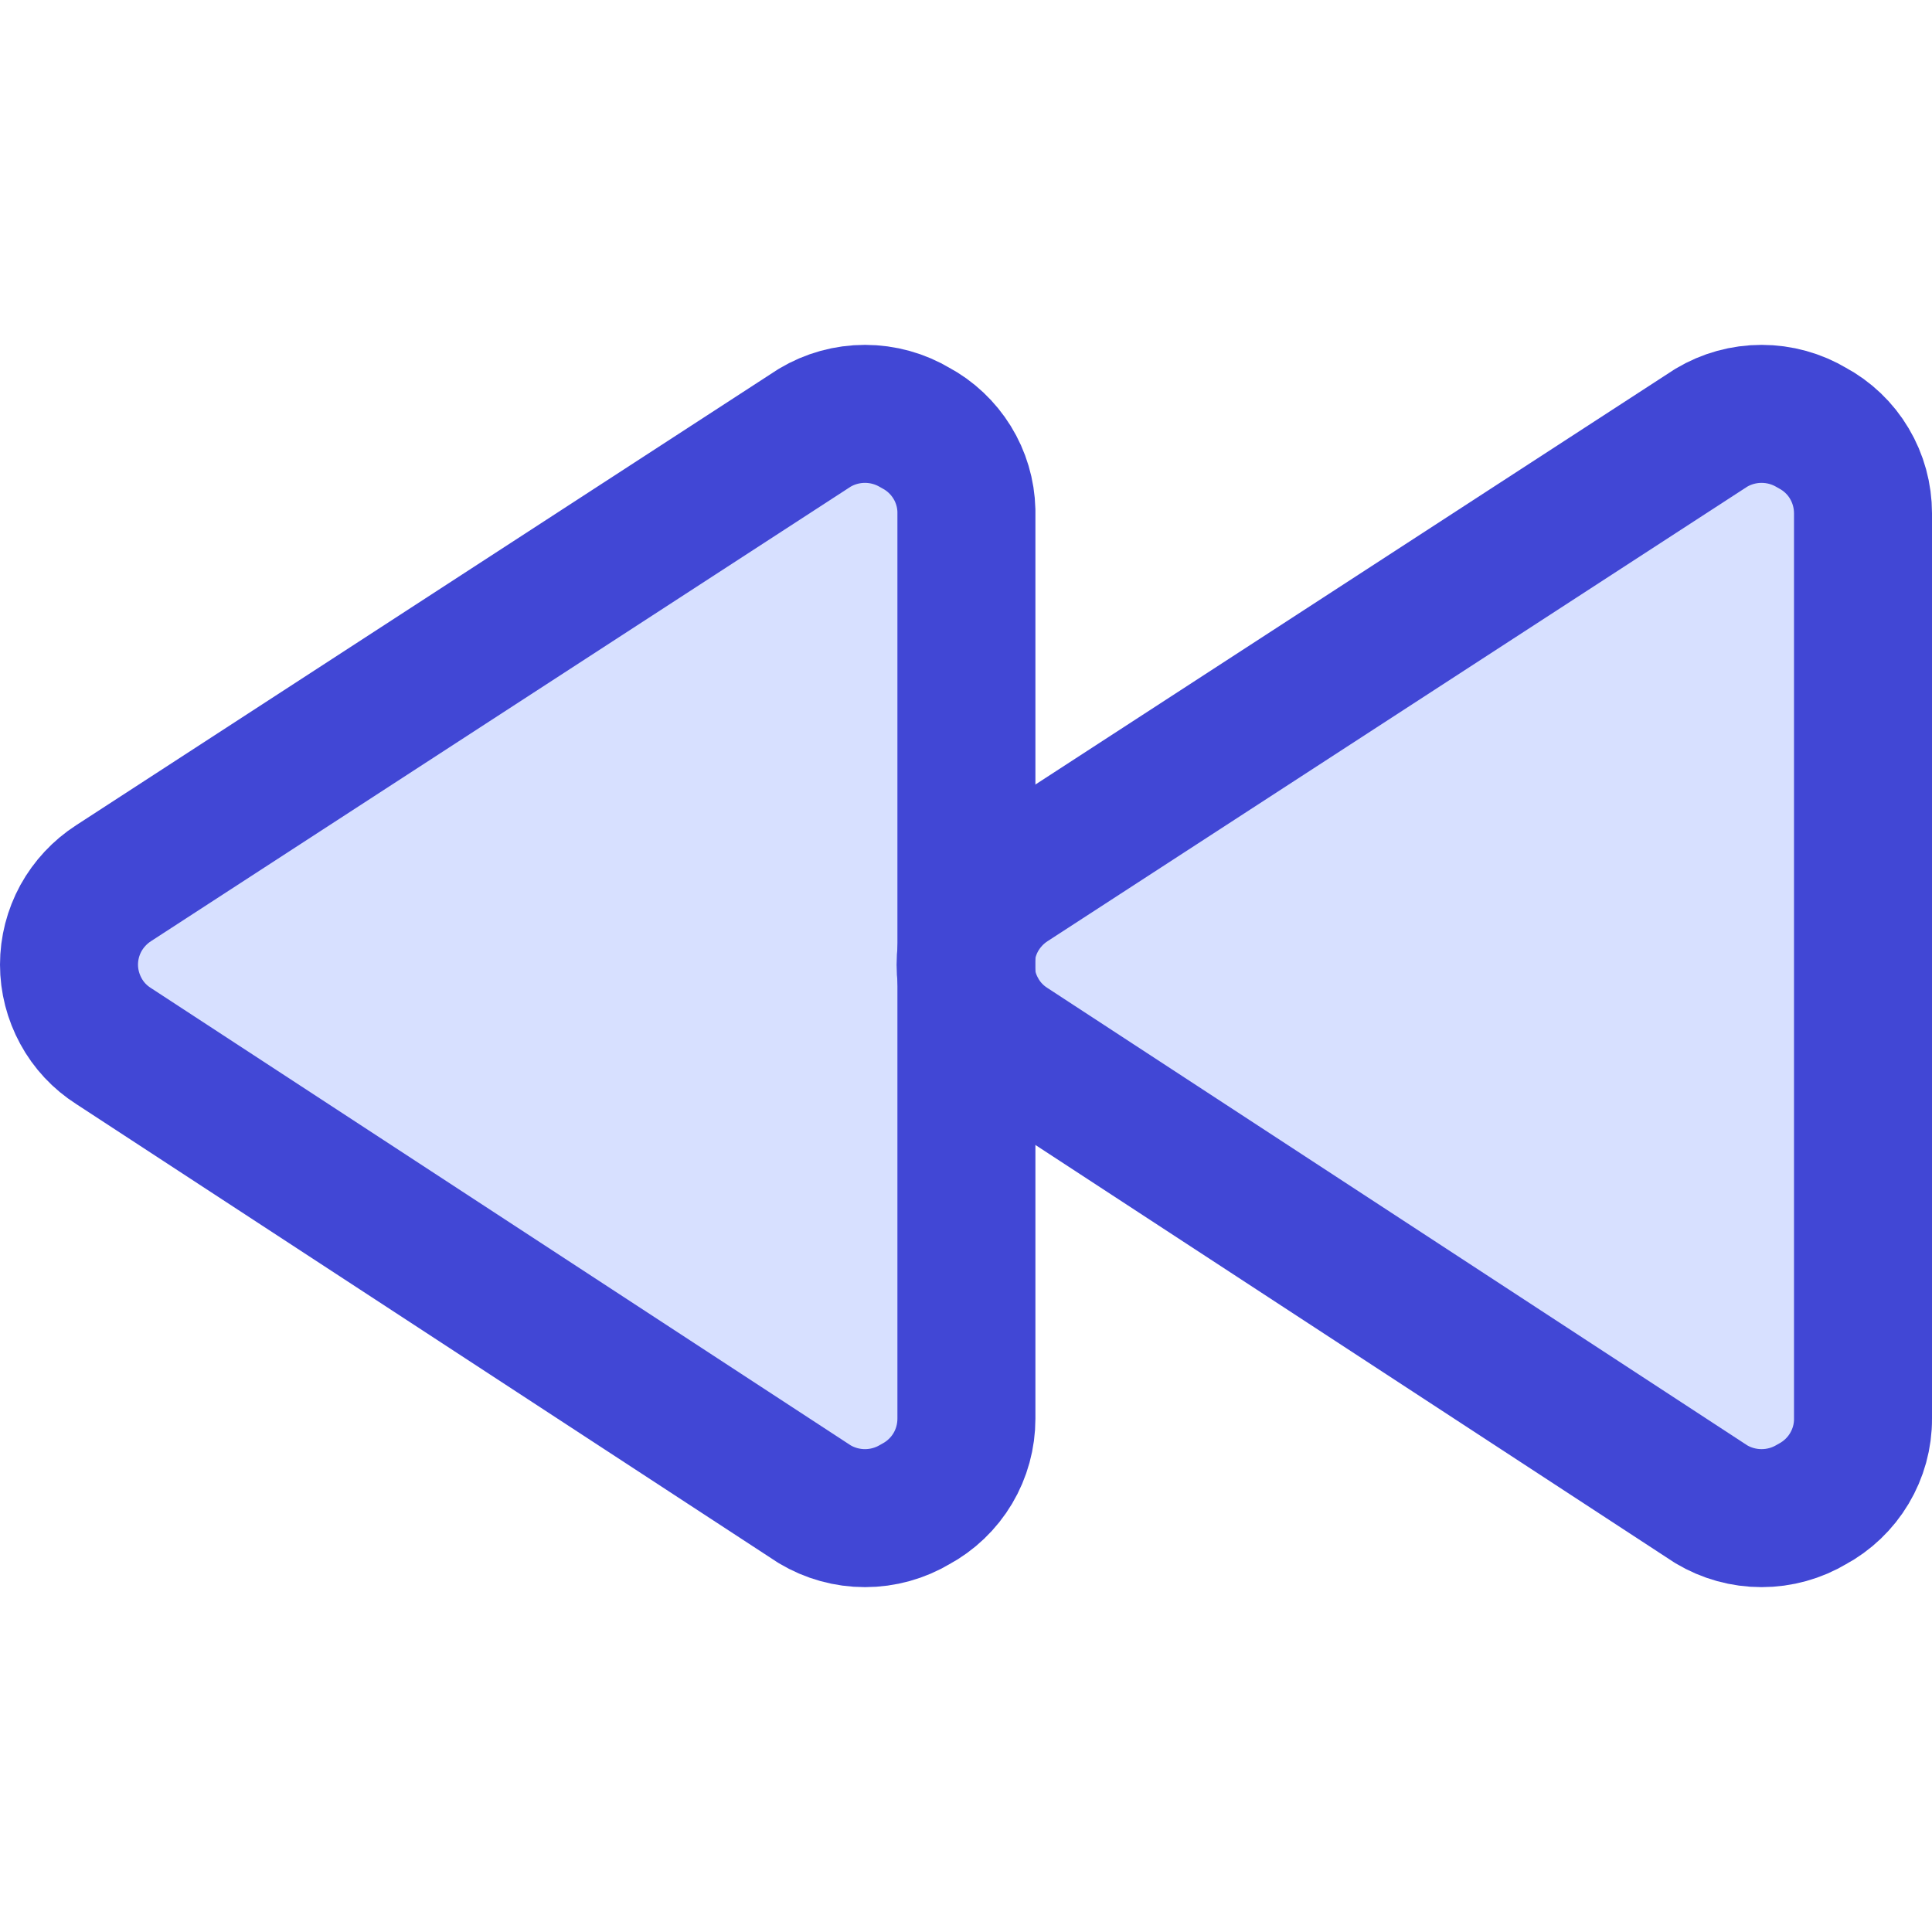 <svg xmlns="http://www.w3.org/2000/svg" fill="none" viewBox="0 0 14 14" id="Button-Rewind-1--Streamline-Core"><desc>Button Rewind 1 Streamline Icon: https://streamlinehq.com</desc><g id="button-rewind-1--rewind-television-button-movies-buttons-tv-video-controls"><path id="Vector" fill="#d7e0ff" d="M13.5 10.28c0.001 0.127 -0.034 0.252 -0.099 0.361 -0.065 0.109 -0.159 0.199 -0.271 0.259 -0.11 0.066 -0.236 0.101 -0.365 0.101 -0.129 0 -0.255 -0.035 -0.365 -0.101L7.32 7.58c-0.099 -0.063 -0.181 -0.15 -0.237 -0.254 -0.057 -0.103 -0.086 -0.219 -0.086 -0.336 0 -0.118 0.03 -0.233 0.086 -0.336 0.057 -0.103 0.138 -0.19 0.237 -0.254l5.08 -3.3c0.11 -0.066 0.236 -0.101 0.365 -0.101 0.129 0 0.255 0.035 0.365 0.101 0.112 0.06 0.206 0.149 0.271 0.259 0.065 0.109 0.099 0.234 0.099 0.361V10.28Z" stroke-width="1"></path><path id="Vector_2" fill="#d7e0ff" d="M7.003 10.28c0 0.127 -0.034 0.252 -0.099 0.361 -0.065 0.109 -0.159 0.199 -0.271 0.259 -0.11 0.066 -0.236 0.101 -0.365 0.101 -0.129 0 -0.255 -0.035 -0.365 -0.101L0.823 7.58c-0.099 -0.063 -0.181 -0.15 -0.237 -0.254C0.53 7.223 0.5 7.108 0.5 6.99c0 -0.118 0.03 -0.233 0.086 -0.336 0.057 -0.103 0.138 -0.19 0.237 -0.254l5.08 -3.3c0.11 -0.066 0.236 -0.101 0.365 -0.101 0.129 0 0.255 0.035 0.365 0.101 0.109 0.058 0.201 0.145 0.266 0.25 0.065 0.105 0.101 0.226 0.104 0.35V10.28Z" stroke-width="1"></path><path id="Vector_3" stroke="#4147d5" stroke-linecap="round" stroke-linejoin="round" d="M13.5 10.28c0.001 0.127 -0.034 0.252 -0.099 0.361 -0.065 0.109 -0.159 0.199 -0.271 0.259 -0.11 0.066 -0.236 0.101 -0.365 0.101 -0.129 0 -0.255 -0.035 -0.365 -0.101L7.32 7.58c-0.099 -0.063 -0.181 -0.15 -0.237 -0.254 -0.057 -0.103 -0.086 -0.219 -0.086 -0.336 0 -0.118 0.03 -0.233 0.086 -0.336 0.057 -0.103 0.138 -0.19 0.237 -0.254l5.08 -3.3c0.11 -0.066 0.236 -0.101 0.365 -0.101 0.129 0 0.255 0.035 0.365 0.101 0.112 0.06 0.206 0.149 0.271 0.259 0.065 0.109 0.099 0.234 0.099 0.361V10.28Z" stroke-width="1"></path><path id="Vector_4" stroke="#4147d5" stroke-linecap="round" stroke-linejoin="round" d="M7.003 10.28c0 0.127 -0.034 0.252 -0.099 0.361 -0.065 0.109 -0.159 0.199 -0.271 0.259 -0.11 0.066 -0.236 0.101 -0.365 0.101 -0.129 0 -0.255 -0.035 -0.365 -0.101L0.823 7.58c-0.099 -0.063 -0.181 -0.15 -0.237 -0.254C0.53 7.223 0.5 7.108 0.5 6.99c0 -0.118 0.03 -0.233 0.086 -0.336 0.057 -0.103 0.138 -0.19 0.237 -0.254l5.08 -3.3c0.11 -0.066 0.236 -0.101 0.365 -0.101 0.129 0 0.255 0.035 0.365 0.101 0.109 0.058 0.201 0.145 0.266 0.25 0.065 0.105 0.101 0.226 0.104 0.35V10.28Z" stroke-width="1"></path></g></svg>